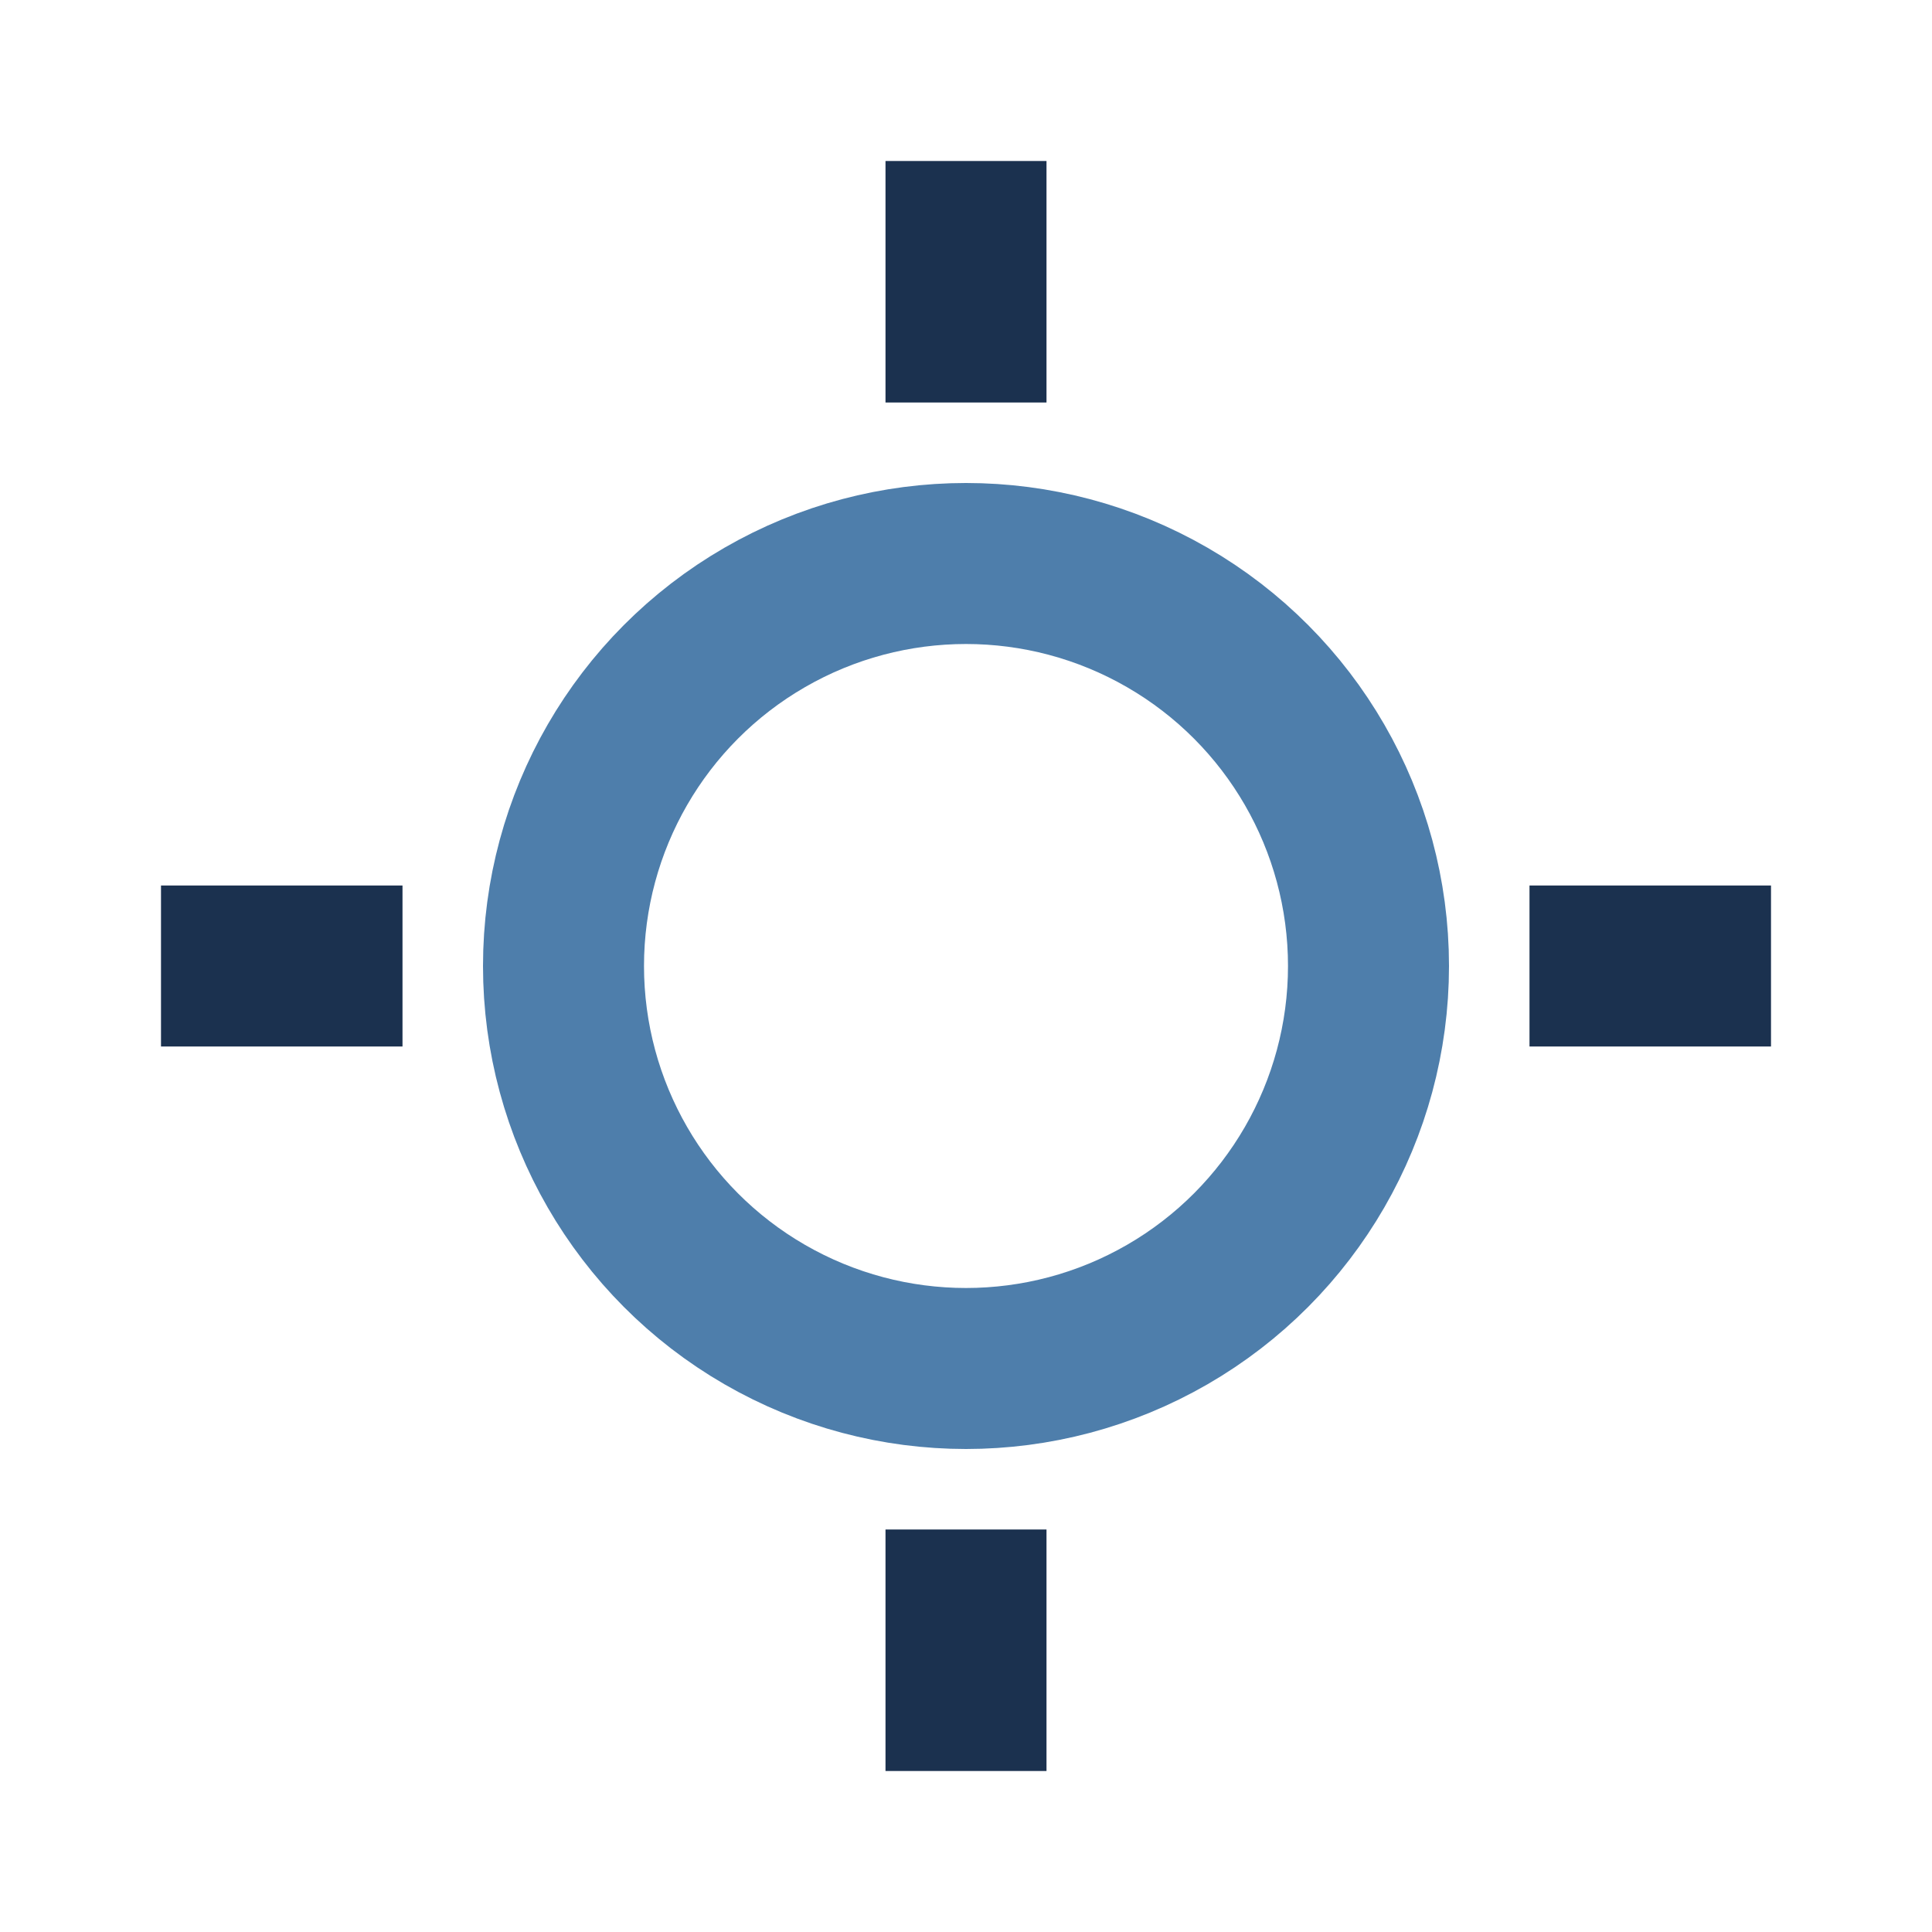 <?xml version="1.0" encoding="UTF-8"?>
<svg xmlns="http://www.w3.org/2000/svg" width="24" height="24" viewBox="0 0 24 24"><circle cx="12" cy="12" r="5" stroke="#4E7EAB" stroke-width="2" fill="none"/><path d="M12 2v3 M12 19v3 M2 12h3 M19 12h3" stroke="#1B314F" stroke-width="2" fill="none"/></svg>
